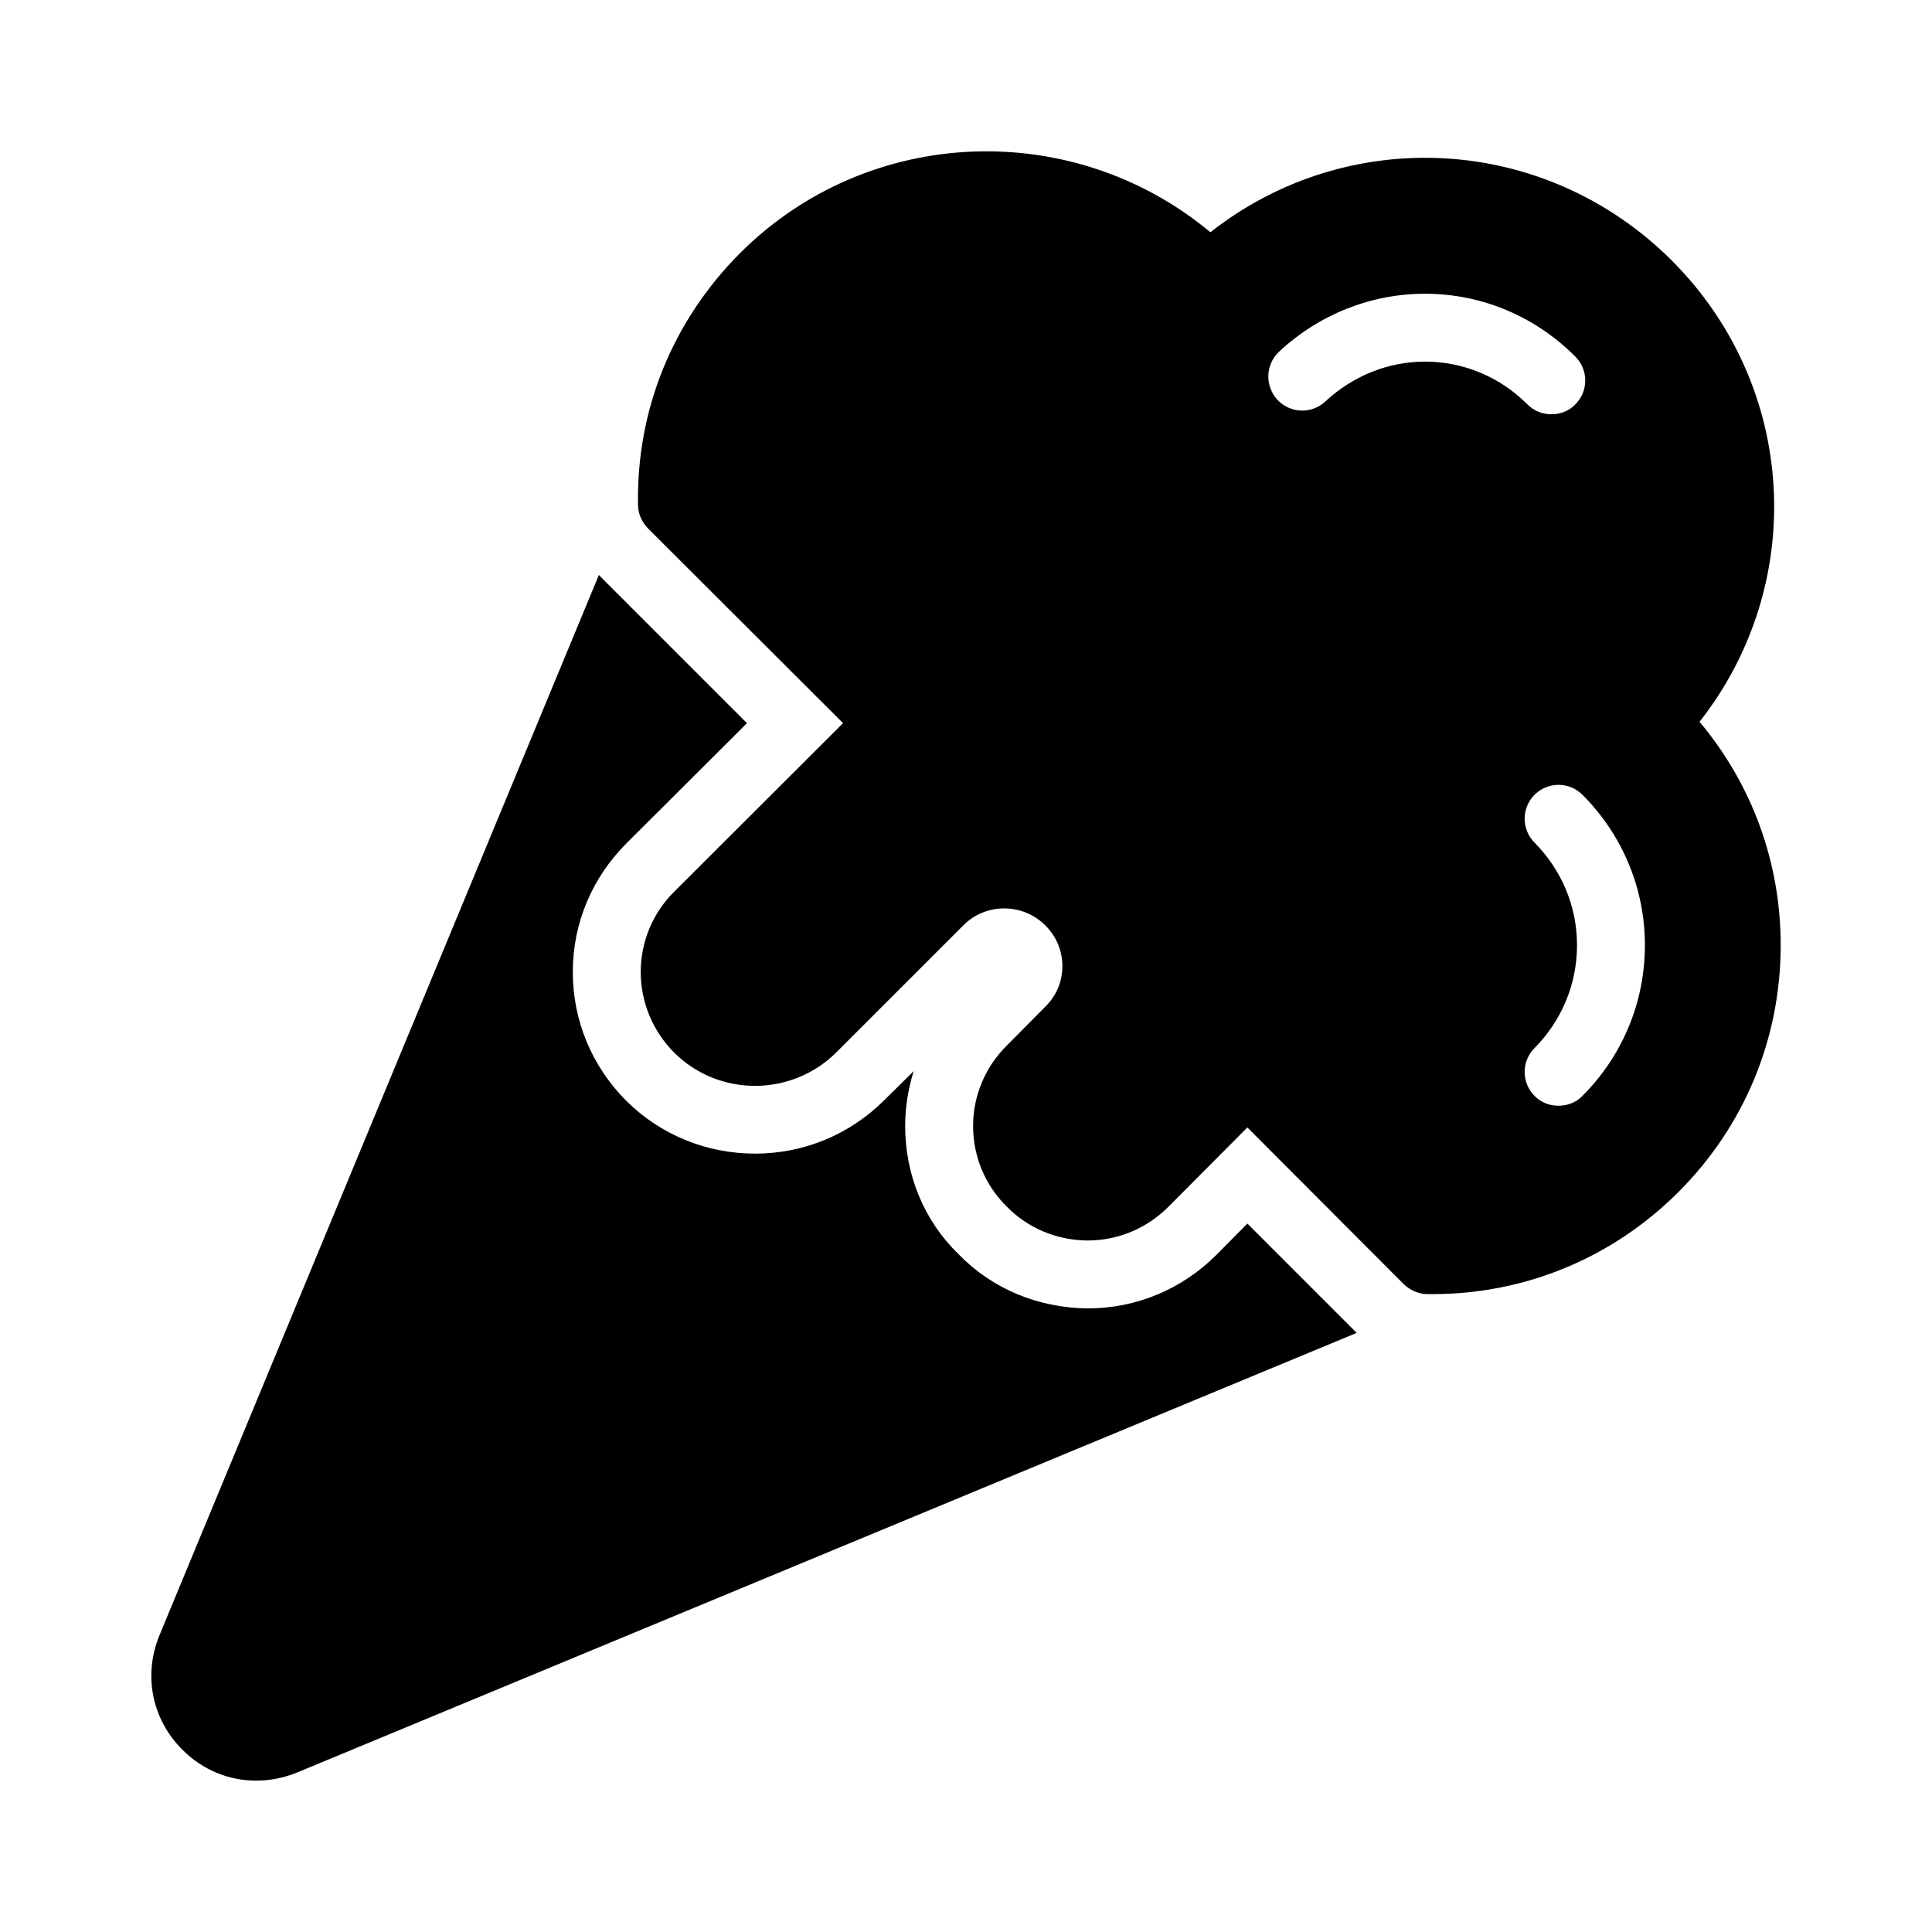 <?xml version="1.0" encoding="UTF-8"?>
<!-- Uploaded to: ICON Repo, www.iconrepo.com, Generator: ICON Repo Mixer Tools -->
<svg fill="#000000" width="800px" height="800px" version="1.1" viewBox="144 144 512 512" xmlns="http://www.w3.org/2000/svg">
 <g>
  <path d="m192.34 607.7c5.398 5.398 12.324 8.188 19.523 8.188 3.688 0 7.379-0.719 10.887-2.16l280.79-116.5-28.973-28.973-8.188 8.277c-9.176 9.176-21.32 14.215-34.188 14.215-13.227-0.18-25.281-5.219-34.188-14.395-9.086-8.816-14.125-20.961-14.125-33.918 0-5.039 0.809-9.895 2.25-14.574l-7.918 7.828c-9.176 9.086-21.32 14.035-34.098 14.035-12.863 0-25.012-4.949-34.098-13.945-9.176-9.176-14.215-21.32-14.215-34.188 0-12.957 5.129-25.102 14.395-34.277l31.758-31.668-38.953-38.957c-0.09-0.09-0.27-0.27-0.27-0.359l-116.41 280.88c-4.406 10.617-2.16 22.312 6.027 30.5z"/>
  <path d="m587.02 213.02c-33.559-33.469-85.738-36.168-122.26-7.469-36.348-30.32-90.598-28.52-124.69 5.578-17.812 17.902-27.441 41.477-26.988 66.664 0 2.34 0.988 4.5 2.609 6.207l51.73 51.641-44.625 44.535c-5.758 5.668-8.996 13.316-8.996 21.41 0 8.098 3.238 15.742 8.906 21.41 11.785 11.695 30.949 11.695 42.824 0l33.738-33.738c5.938-6.027 15.742-6.027 21.773 0 2.879 2.879 4.5 6.656 4.5 10.797 0 4.137-1.621 7.918-4.59 10.797l-10.074 10.168c-5.758 5.668-8.996 13.316-8.996 21.41 0 8.098 3.238 15.742 8.906 21.32 5.668 5.758 13.227 8.906 21.32 8.996h0.09c8.008 0 15.652-3.148 21.41-8.906l20.961-21.051 41.477 41.562c1.711 1.621 3.957 2.609 6.297 2.609h1.168c24.742 0 47.863-9.625 65.316-27.078 17.453-17.453 27.078-40.664 27.078-65.406 0-21.863-7.559-42.555-21.504-59.195 28.699-36.523 26.09-88.793-7.379-122.26zm-65.402 26.812c-9.715 0-19.074 3.777-26.359 10.527-3.598 3.418-9.266 3.238-12.684-0.359-3.418-3.688-3.238-9.355 0.359-12.773 10.617-9.895 24.379-15.383 38.684-15.383 15.023 0 29.148 5.938 39.855 16.645 3.508 3.508 3.508 9.176 0 12.684-1.711 1.801-4.047 2.609-6.297 2.609-2.34 0-4.59-0.809-6.387-2.609-7.289-7.293-16.918-11.34-27.172-11.34zm41.742 194.59c-1.711 1.801-4.047 2.609-6.387 2.609-2.25 0-4.59-0.809-6.297-2.609-3.508-3.508-3.508-9.176 0-12.684 7.195-7.289 11.246-16.914 11.246-27.262 0-10.254-4.047-19.883-11.246-27.168-3.508-3.508-3.508-9.176 0-12.684 3.508-3.508 9.176-3.508 12.684 0 10.617 10.617 16.555 24.832 16.555 39.855 0 15.113-5.938 29.328-16.555 39.941z"/>
 </g>
</svg>